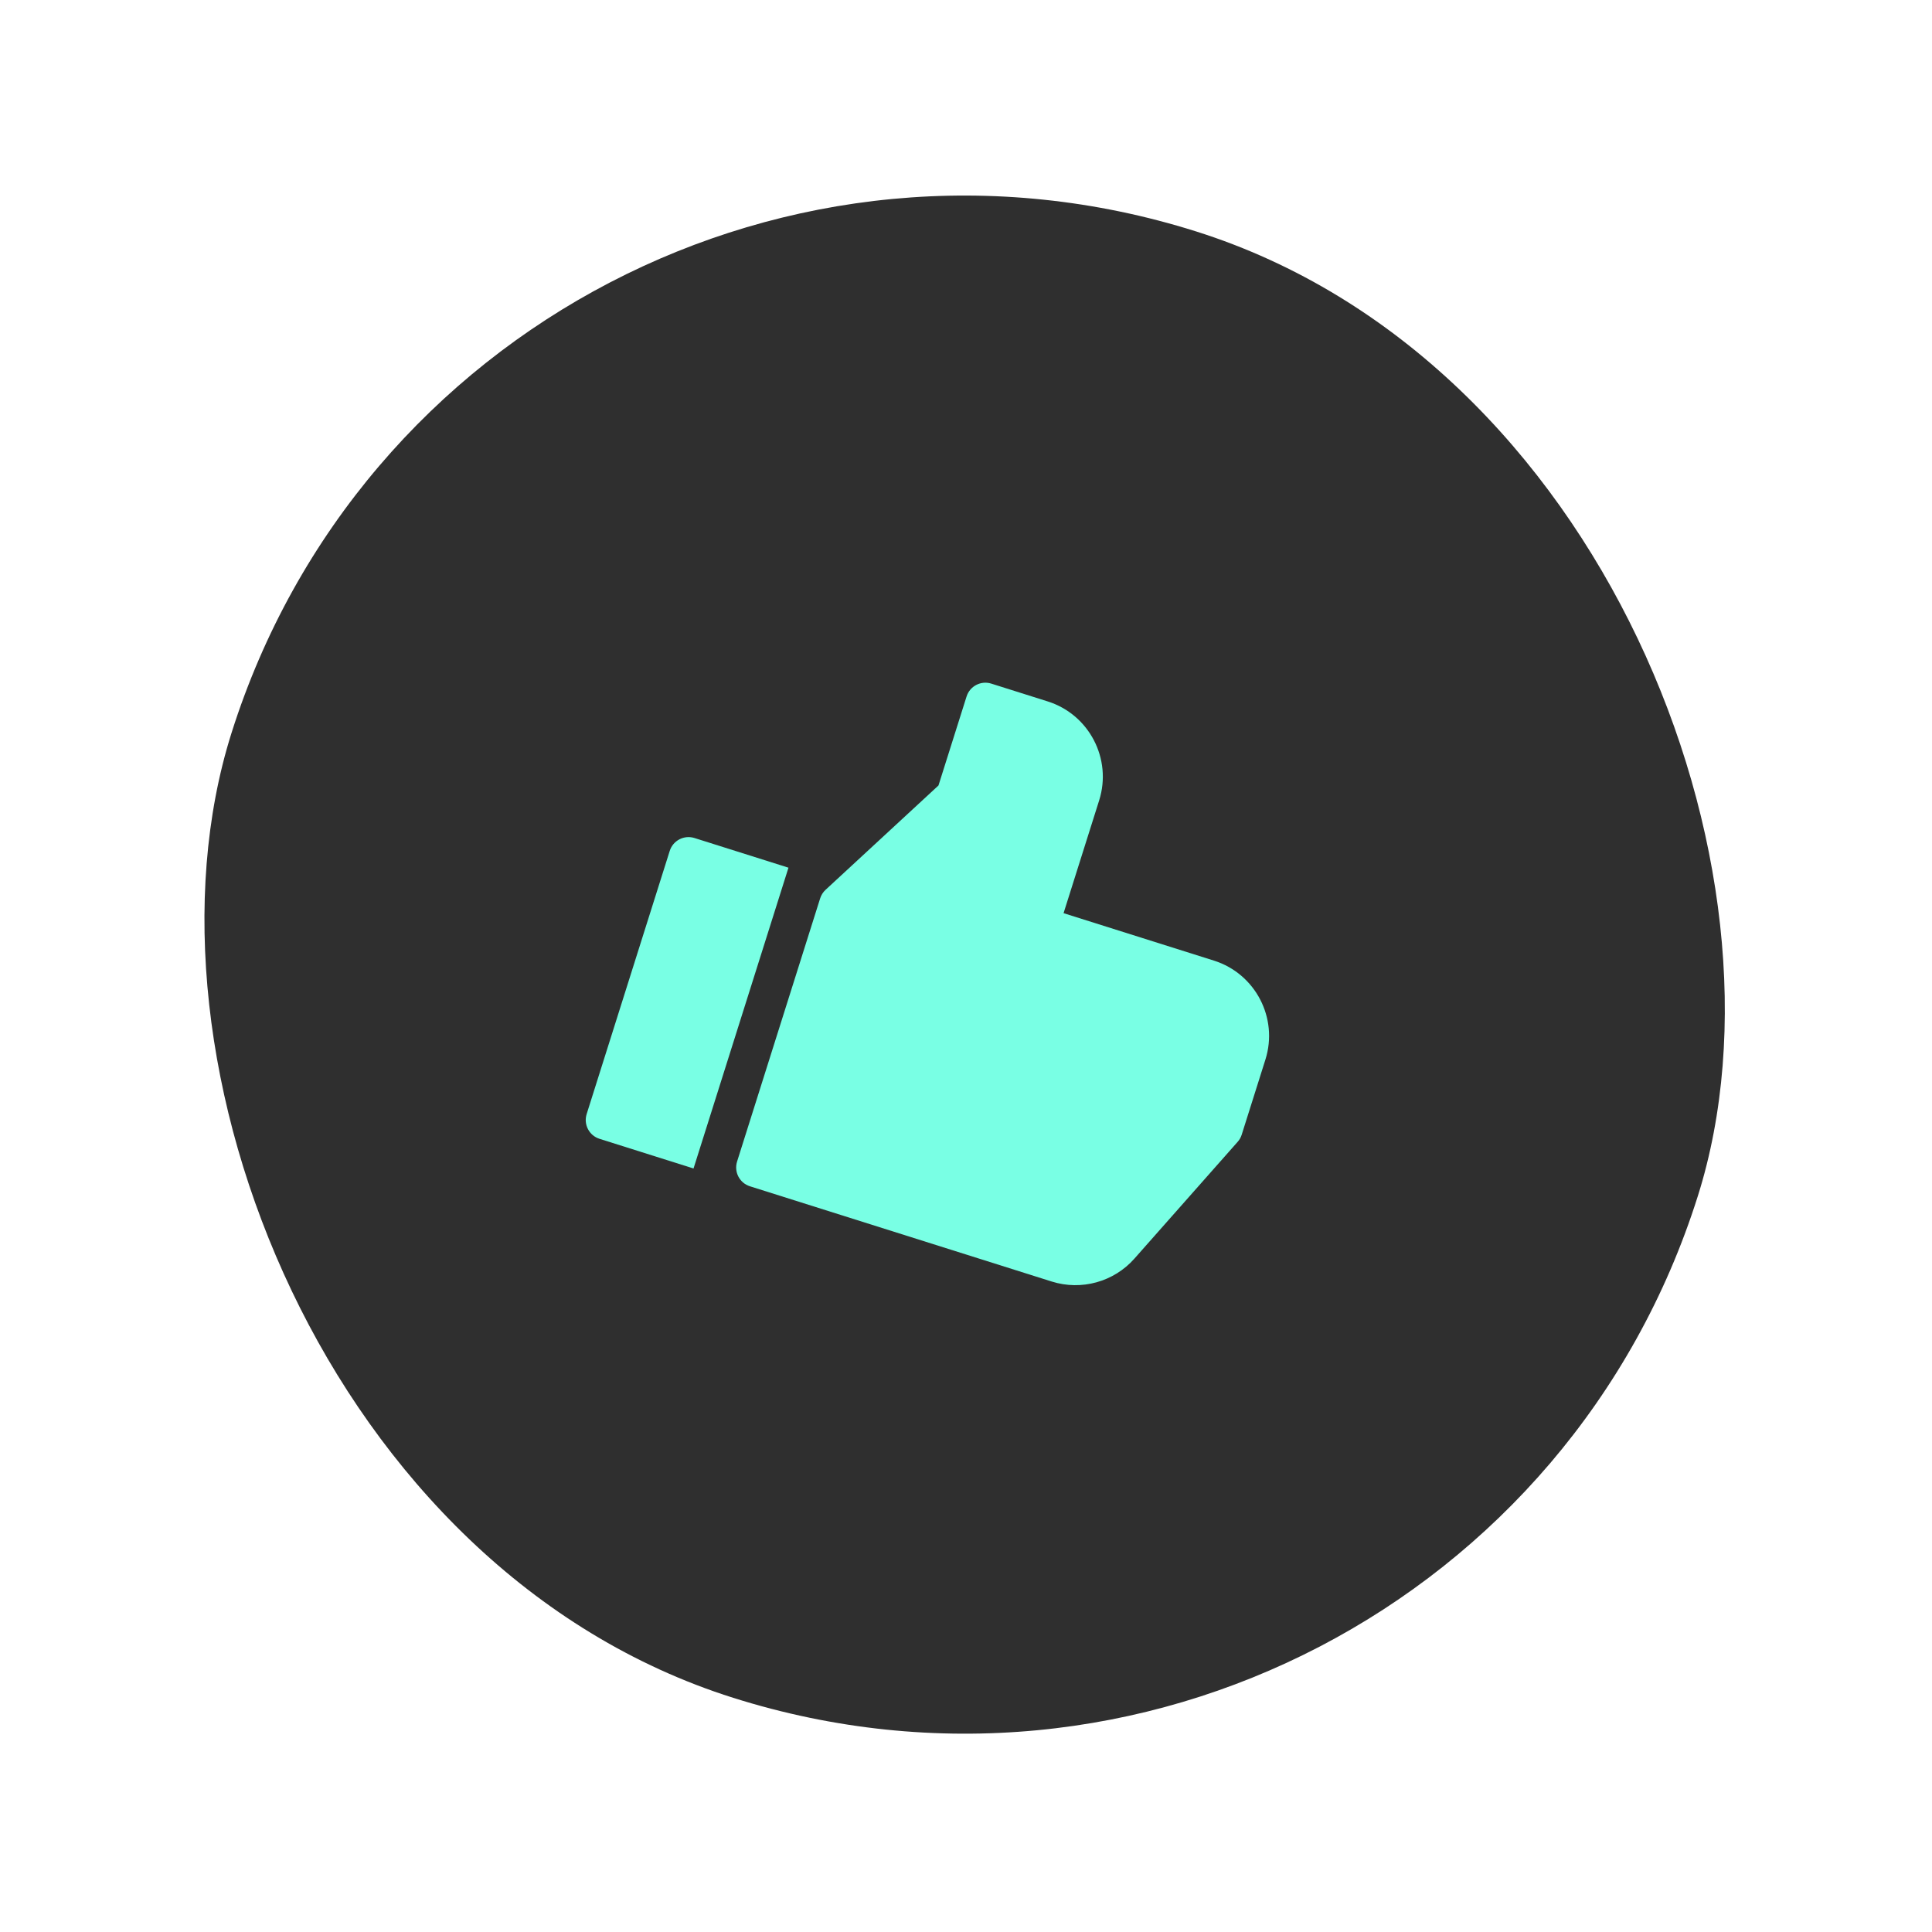 <?xml version="1.0" encoding="UTF-8"?> <svg xmlns="http://www.w3.org/2000/svg" width="98" height="98" viewBox="0 0 98 98" fill="none"><rect x="23.478" width="78" height="78" rx="39" transform="rotate(17.517 23.478 0)" fill="#2F2F2F"></rect><path d="M35.227 42.508C34.7 42.342 34.138 42.634 33.972 43.161L29.758 56.511C29.592 57.038 29.884 57.6 30.41 57.766L35.179 59.271L39.995 44.013L35.227 42.508Z" fill="#79FFE4"></path><path d="M61.578 48.727L53.949 46.32L55.755 40.598C56.419 38.494 55.248 36.243 53.144 35.579L50.283 34.676C49.757 34.51 49.195 34.803 49.029 35.329L47.604 39.843L41.877 45.135C41.748 45.254 41.655 45.403 41.602 45.569L37.388 58.919C37.222 59.446 37.514 60.008 38.041 60.174L53.347 65.005C54.853 65.48 56.504 65.022 57.546 63.839L62.778 57.921C62.872 57.817 62.942 57.694 62.984 57.56L64.188 53.746C64.852 51.642 63.681 49.392 61.578 48.727Z" fill="#79FFE4"></path></svg> 